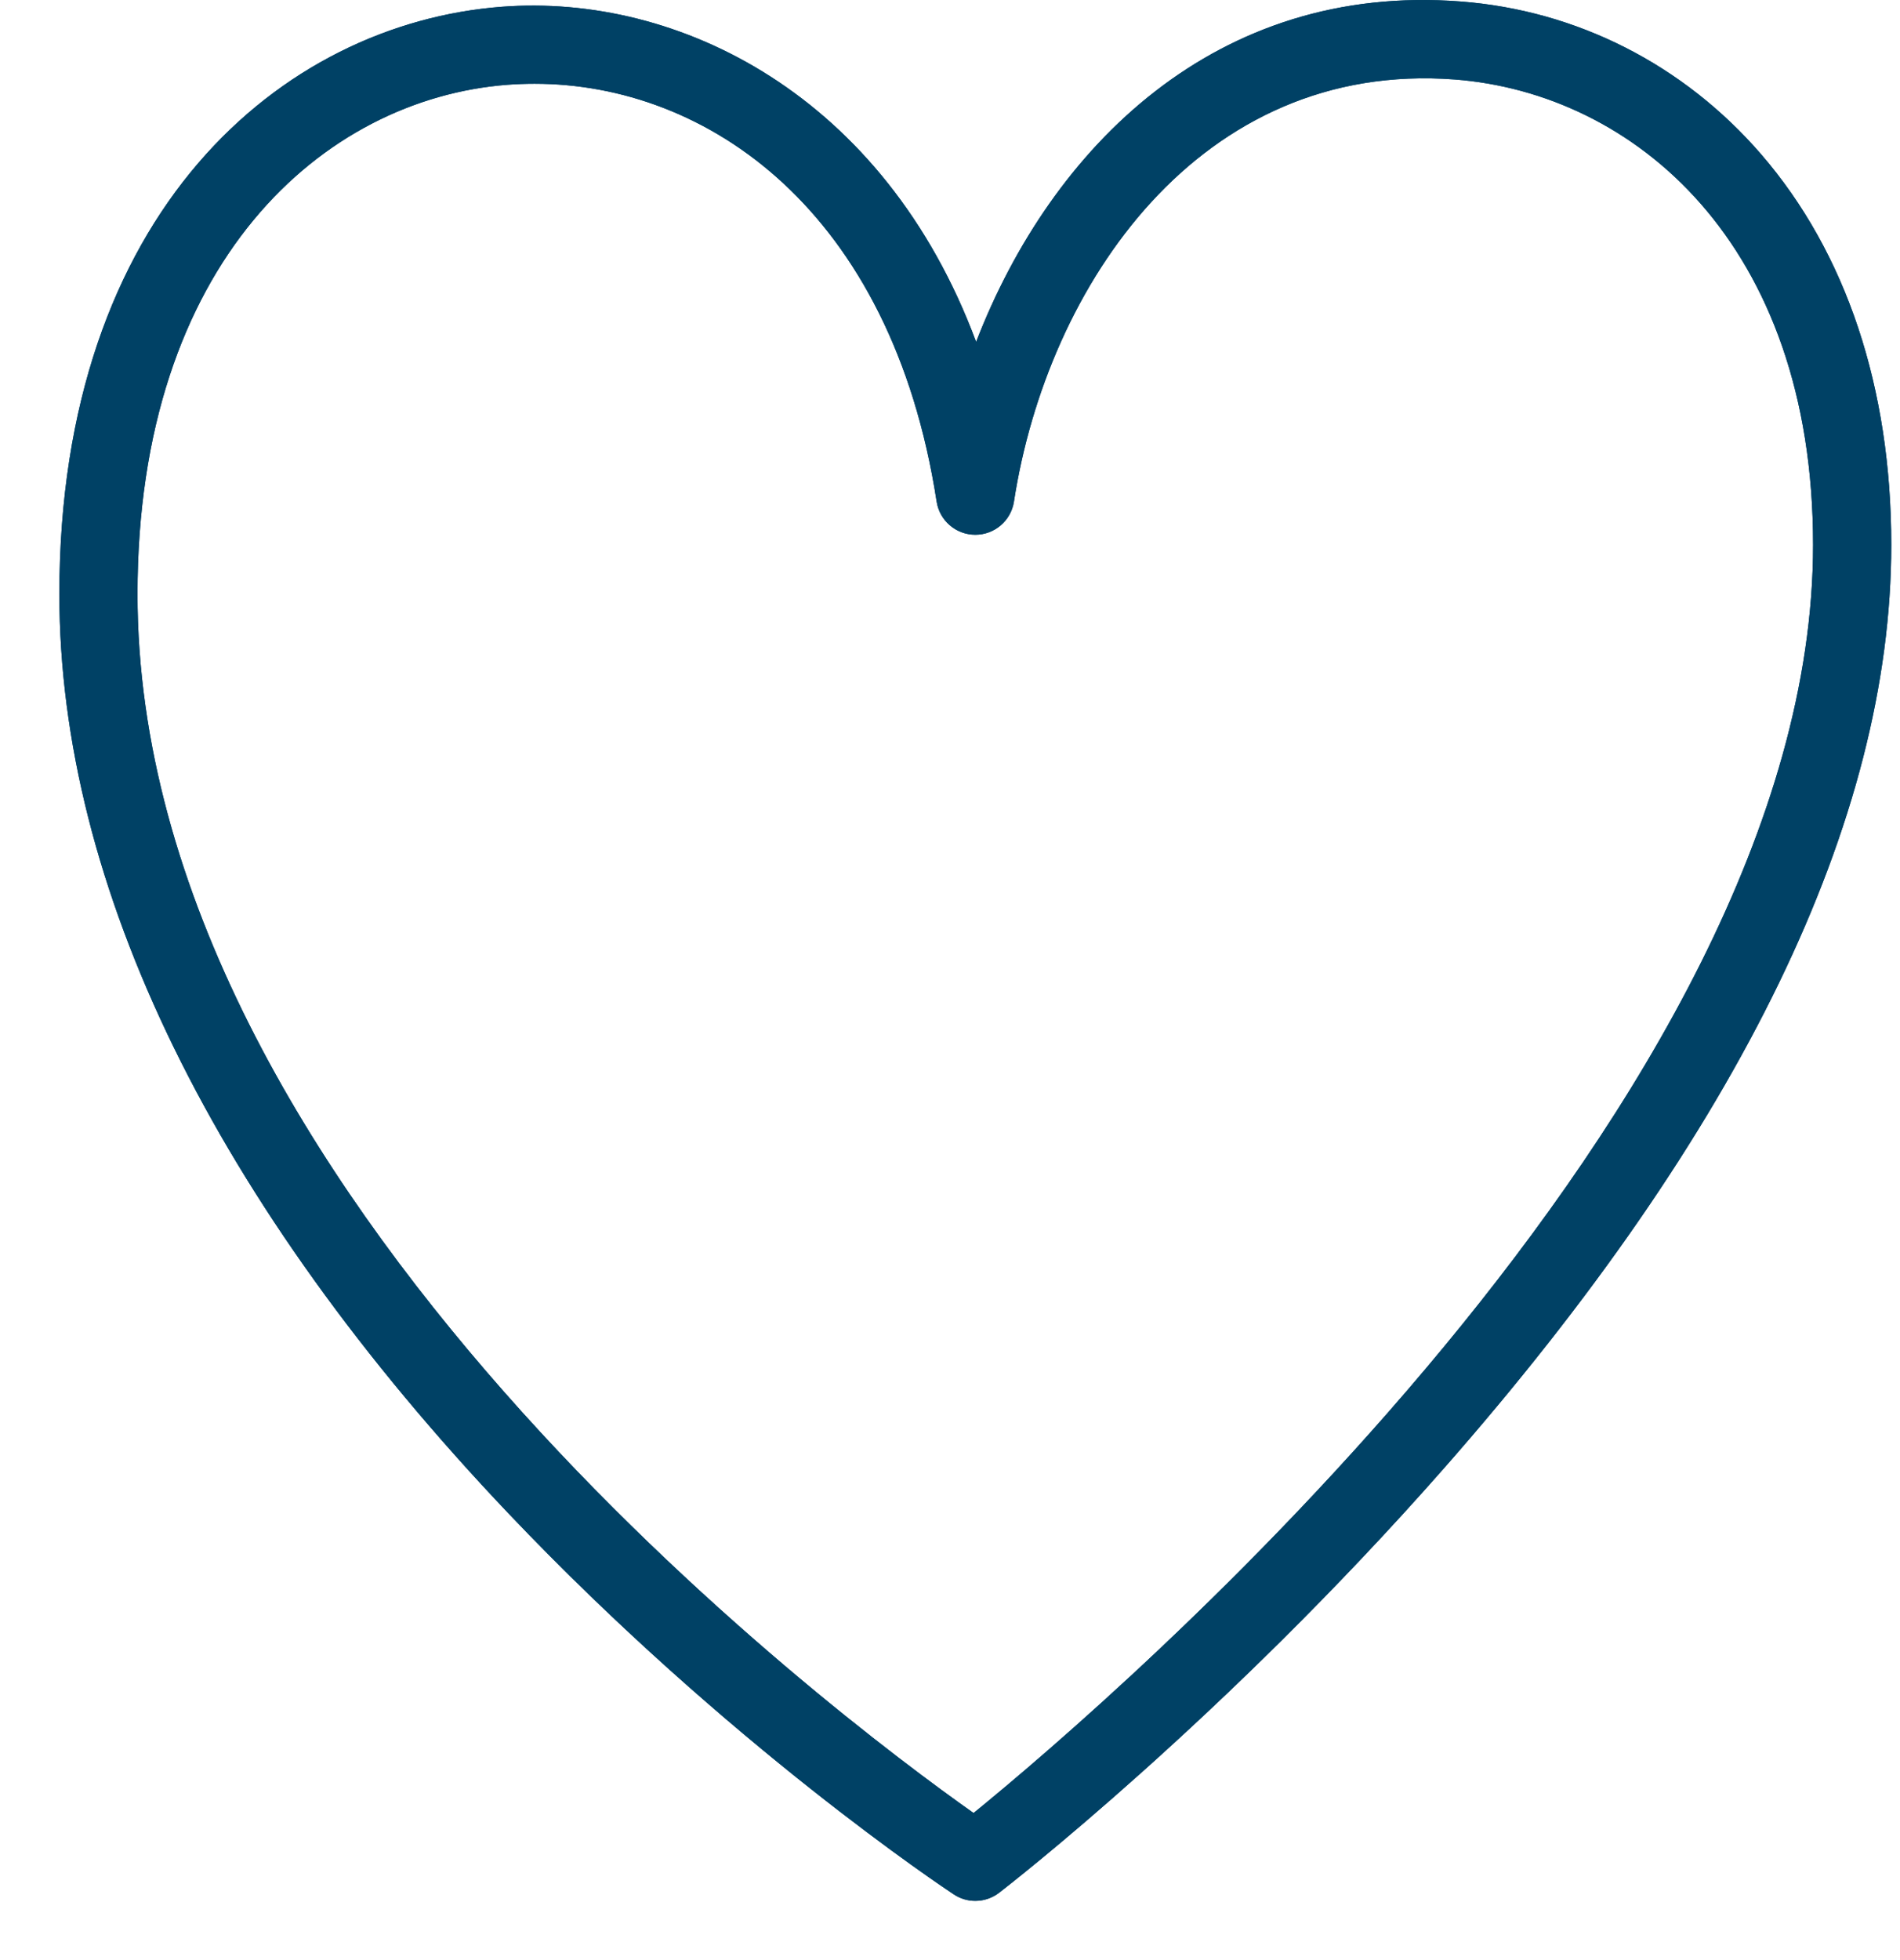 <svg width="32" height="33" viewBox="0 0 32 33" fill="none" xmlns="http://www.w3.org/2000/svg">
<path fill-rule="evenodd" clip-rule="evenodd" d="M16.064 31.894C16.174 31.967 16.3 32.003 16.426 32.003C16.568 32.003 16.71 31.957 16.829 31.865C16.982 31.747 20.613 28.931 24.305 24.736C29.313 19.045 31.853 13.808 31.853 9.173C31.853 6.53 31.095 4.256 29.661 2.597C28.357 1.089 26.56 0.175 24.601 0.025C20.489 -0.292 17.712 2.466 16.44 5.756C14.89 1.595 11.423 -0.114 8.448 0.114C4.741 0.399 1 3.567 1 10.003C1 14.922 3.616 20.274 8.565 25.481C12.266 29.375 15.911 31.793 16.064 31.894ZM8.548 1.427C8.699 1.416 8.85 1.41 9.002 1.41C11.903 1.41 15.016 3.533 15.775 8.445C15.825 8.766 16.101 9.003 16.426 9.003C16.751 9.003 17.027 8.767 17.077 8.445C17.641 4.791 20.214 1.013 24.5 1.338C27.505 1.568 30.536 4.08 30.536 9.173C30.536 18.56 18.671 28.673 16.397 30.524C14.083 28.891 2.316 20.086 2.316 10.003C2.316 4.409 5.446 1.665 8.548 1.427Z" fill="#004165"/>
<path fill-rule="evenodd" clip-rule="evenodd" d="M16.064 31.894C16.174 31.967 16.3 32.003 16.426 32.003C16.568 32.003 16.71 31.957 16.829 31.865C16.982 31.747 20.613 28.931 24.305 24.736C29.313 19.045 31.853 13.808 31.853 9.173C31.853 6.53 31.095 4.256 29.661 2.597C28.357 1.089 26.56 0.175 24.601 0.025C20.489 -0.292 17.712 2.466 16.44 5.756C14.89 1.595 11.423 -0.114 8.448 0.114C4.741 0.399 1 3.567 1 10.003C1 14.922 3.616 20.274 8.565 25.481C12.266 29.375 15.911 31.793 16.064 31.894ZM8.548 1.427C8.699 1.416 8.85 1.41 9.002 1.41C11.903 1.41 15.016 3.533 15.775 8.445C15.825 8.766 16.101 9.003 16.426 9.003C16.751 9.003 17.027 8.767 17.077 8.445C17.641 4.791 20.214 1.013 24.5 1.338C27.505 1.568 30.536 4.08 30.536 9.173C30.536 18.56 18.671 28.673 16.397 30.524C14.083 28.891 2.316 20.086 2.316 10.003C2.316 4.409 5.446 1.665 8.548 1.427Z" fill="#004165"/>
</svg>

